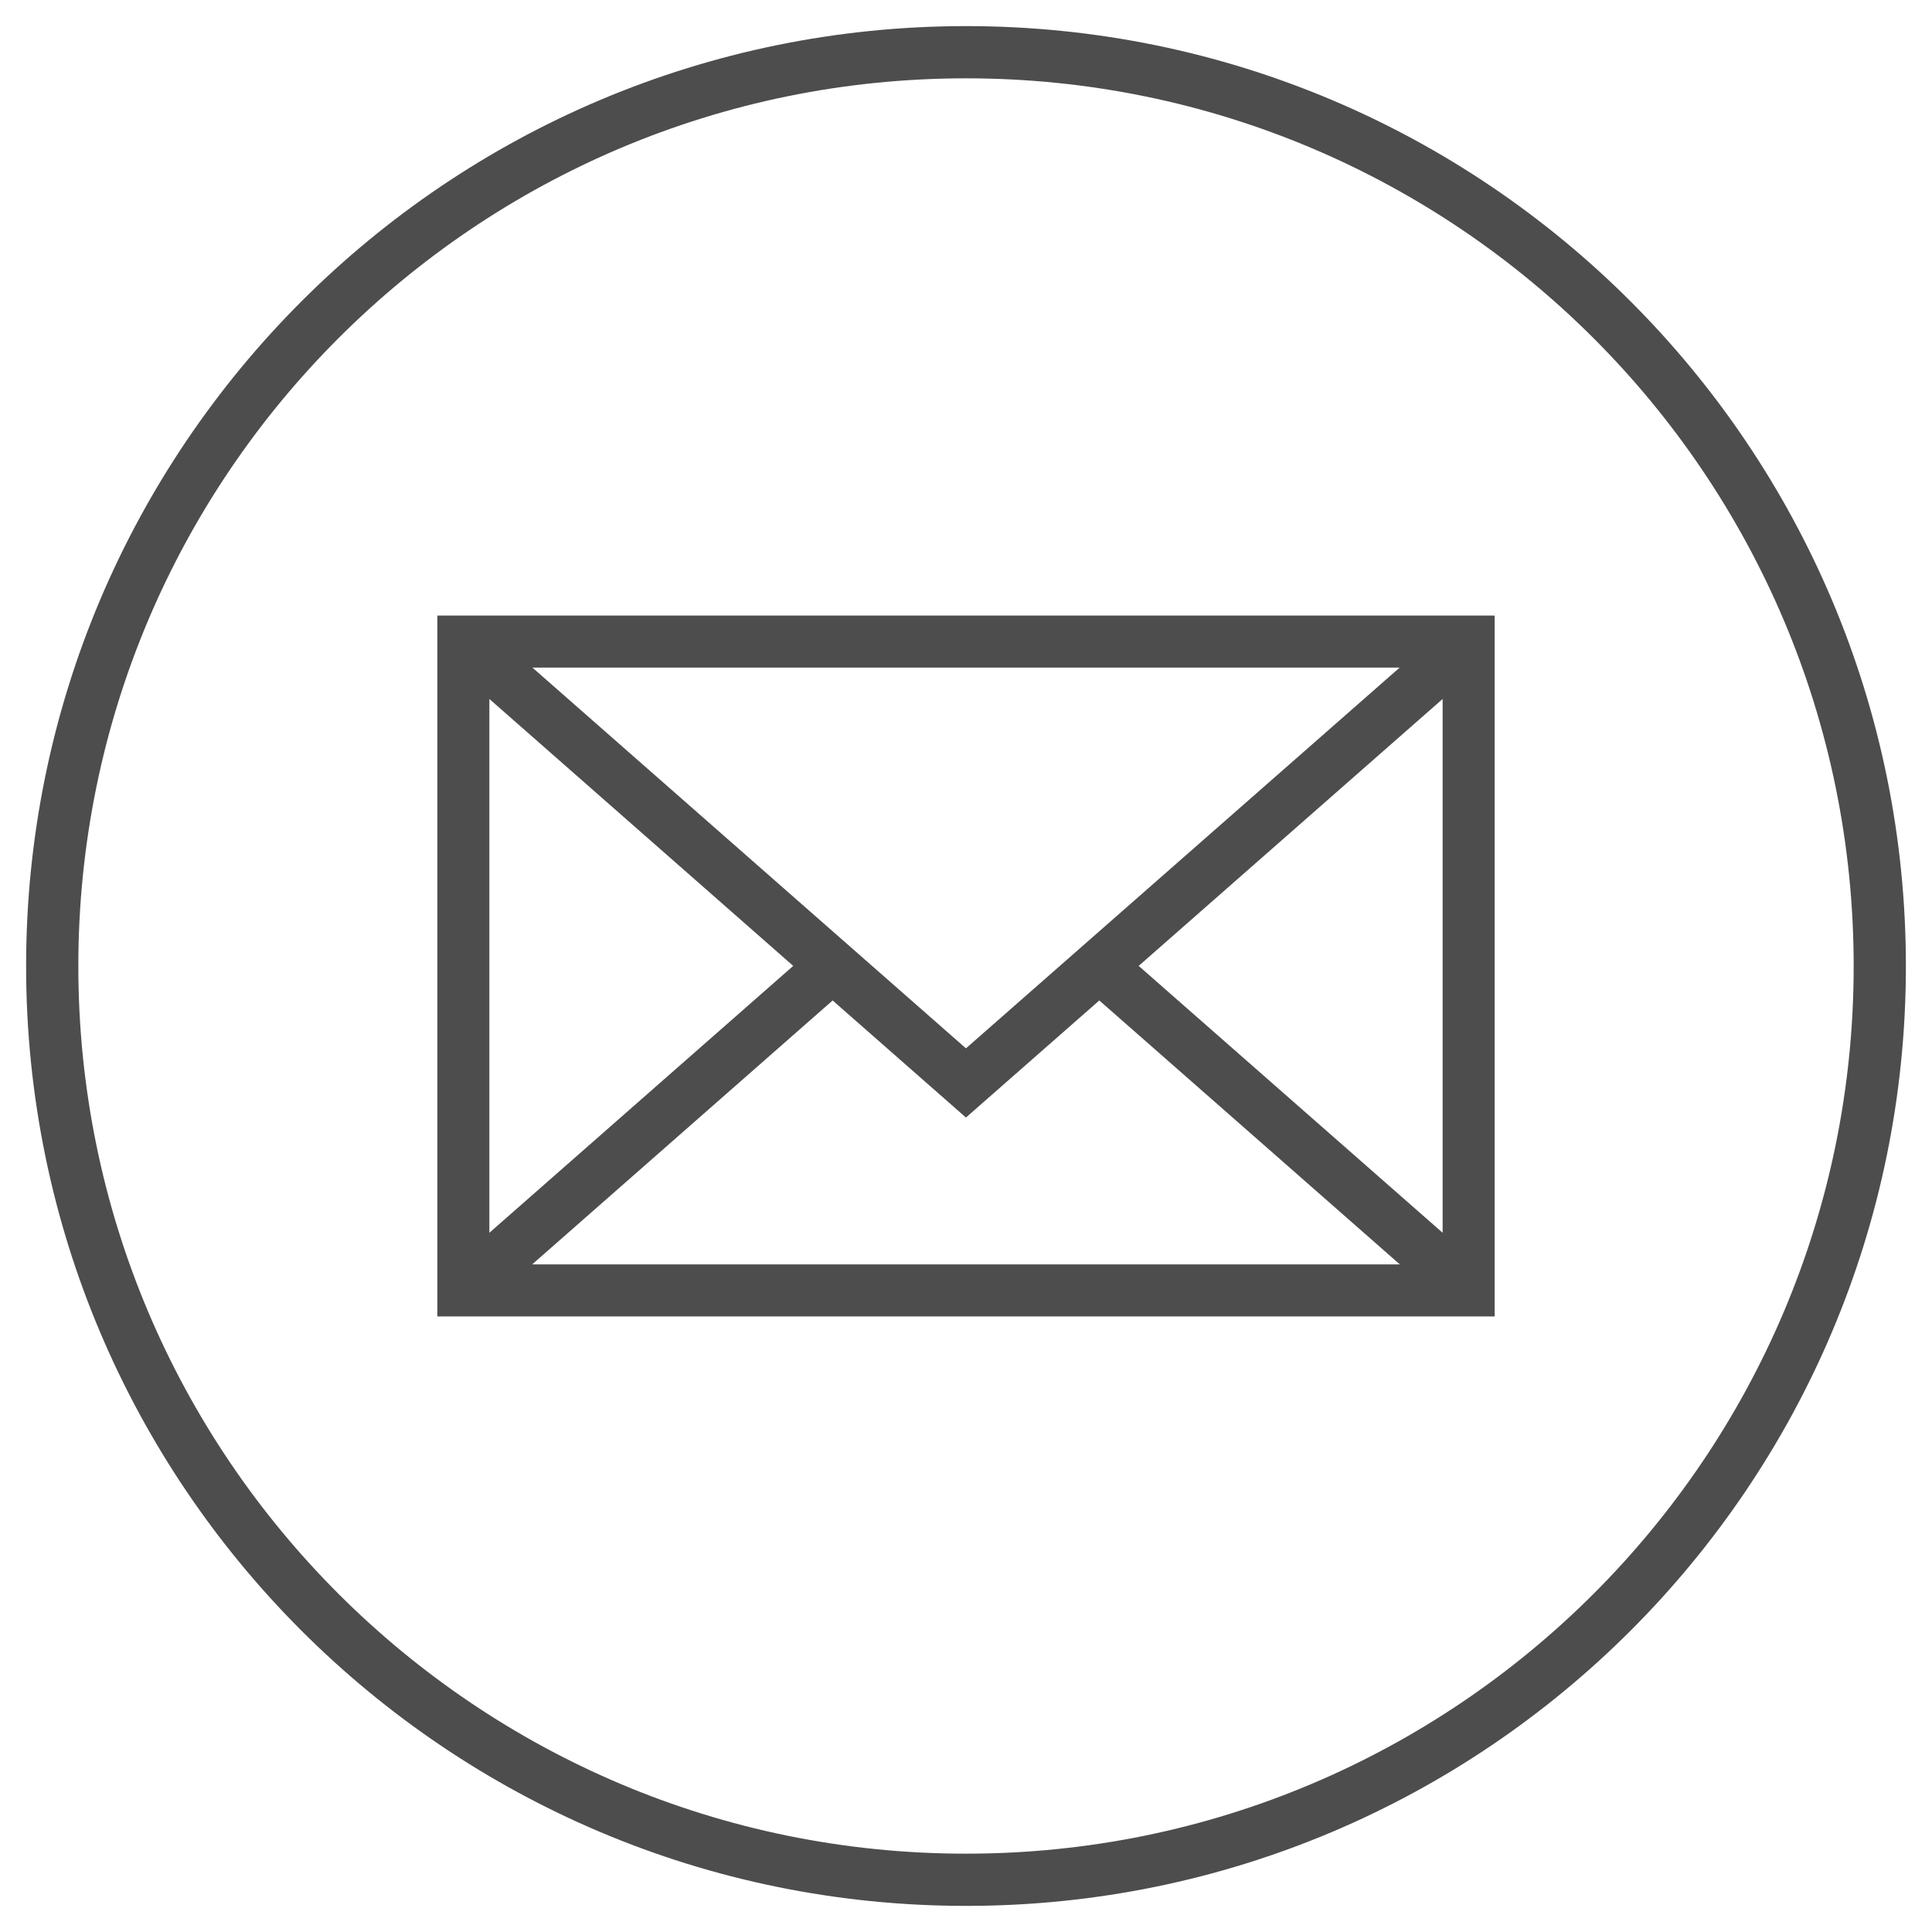 <?xml version="1.0" encoding="UTF-8"?>
<!DOCTYPE svg PUBLIC "-//W3C//DTD SVG 1.1//EN" "http://www.w3.org/Graphics/SVG/1.1/DTD/svg11.dtd">
<!-- Creator: CorelDRAW -->
<svg xmlns="http://www.w3.org/2000/svg" xml:space="preserve" width="37px" height="37px" version="1.1" style="shape-rendering:geometricPrecision; text-rendering:geometricPrecision; image-rendering:optimizeQuality; fill-rule:evenodd; clip-rule:evenodd"
viewBox="0 0 37 37"
 xmlns:xlink="http://www.w3.org/1999/xlink"
 xmlns:xodm="http://www.corel.com/coreldraw/odm/2003">
 <defs>
  <style type="text/css">
   <![CDATA[
    .str0 {stroke:#4D4D4D;stroke-miterlimit:22.926}
    .fil0 {fill:none;fill-rule:nonzero}
    .fil1 {fill:#4D4D4D}
   ]]>
  </style>
 </defs>
 <g id="Layer_x0020_1">
  <g id="_3013057887520">
   <path class="fil0 str0" d="M18.502 1c-9.667,0 -17.502,7.835 -17.502,17.502 0,9.663 7.835,17.498 17.502,17.498 9.663,0 17.498,-7.835 17.498,-17.498 0,-9.667 -7.835,-17.502 -17.498,-17.502z"/>
   <g id="e-mail-envelope.eps">
    <path class="fil1" d="M8.376 11.789l0 13.422 20.248 0 0 -13.422 -20.248 0zm10.123 8.288l-8.303 -7.292 16.609 0 -8.306 7.292zm-3.308 -1.579l-5.819 5.111 0 -10.223 5.819 5.112zm0.755 0.662l2.553 2.242 2.554 -2.242 5.756 5.055 -16.618 0 5.755 -5.055zm5.861 -0.662l5.821 -5.112 0 10.223 -5.821 -5.111z"/>
   </g>
  </g>
 </g>
</svg>

